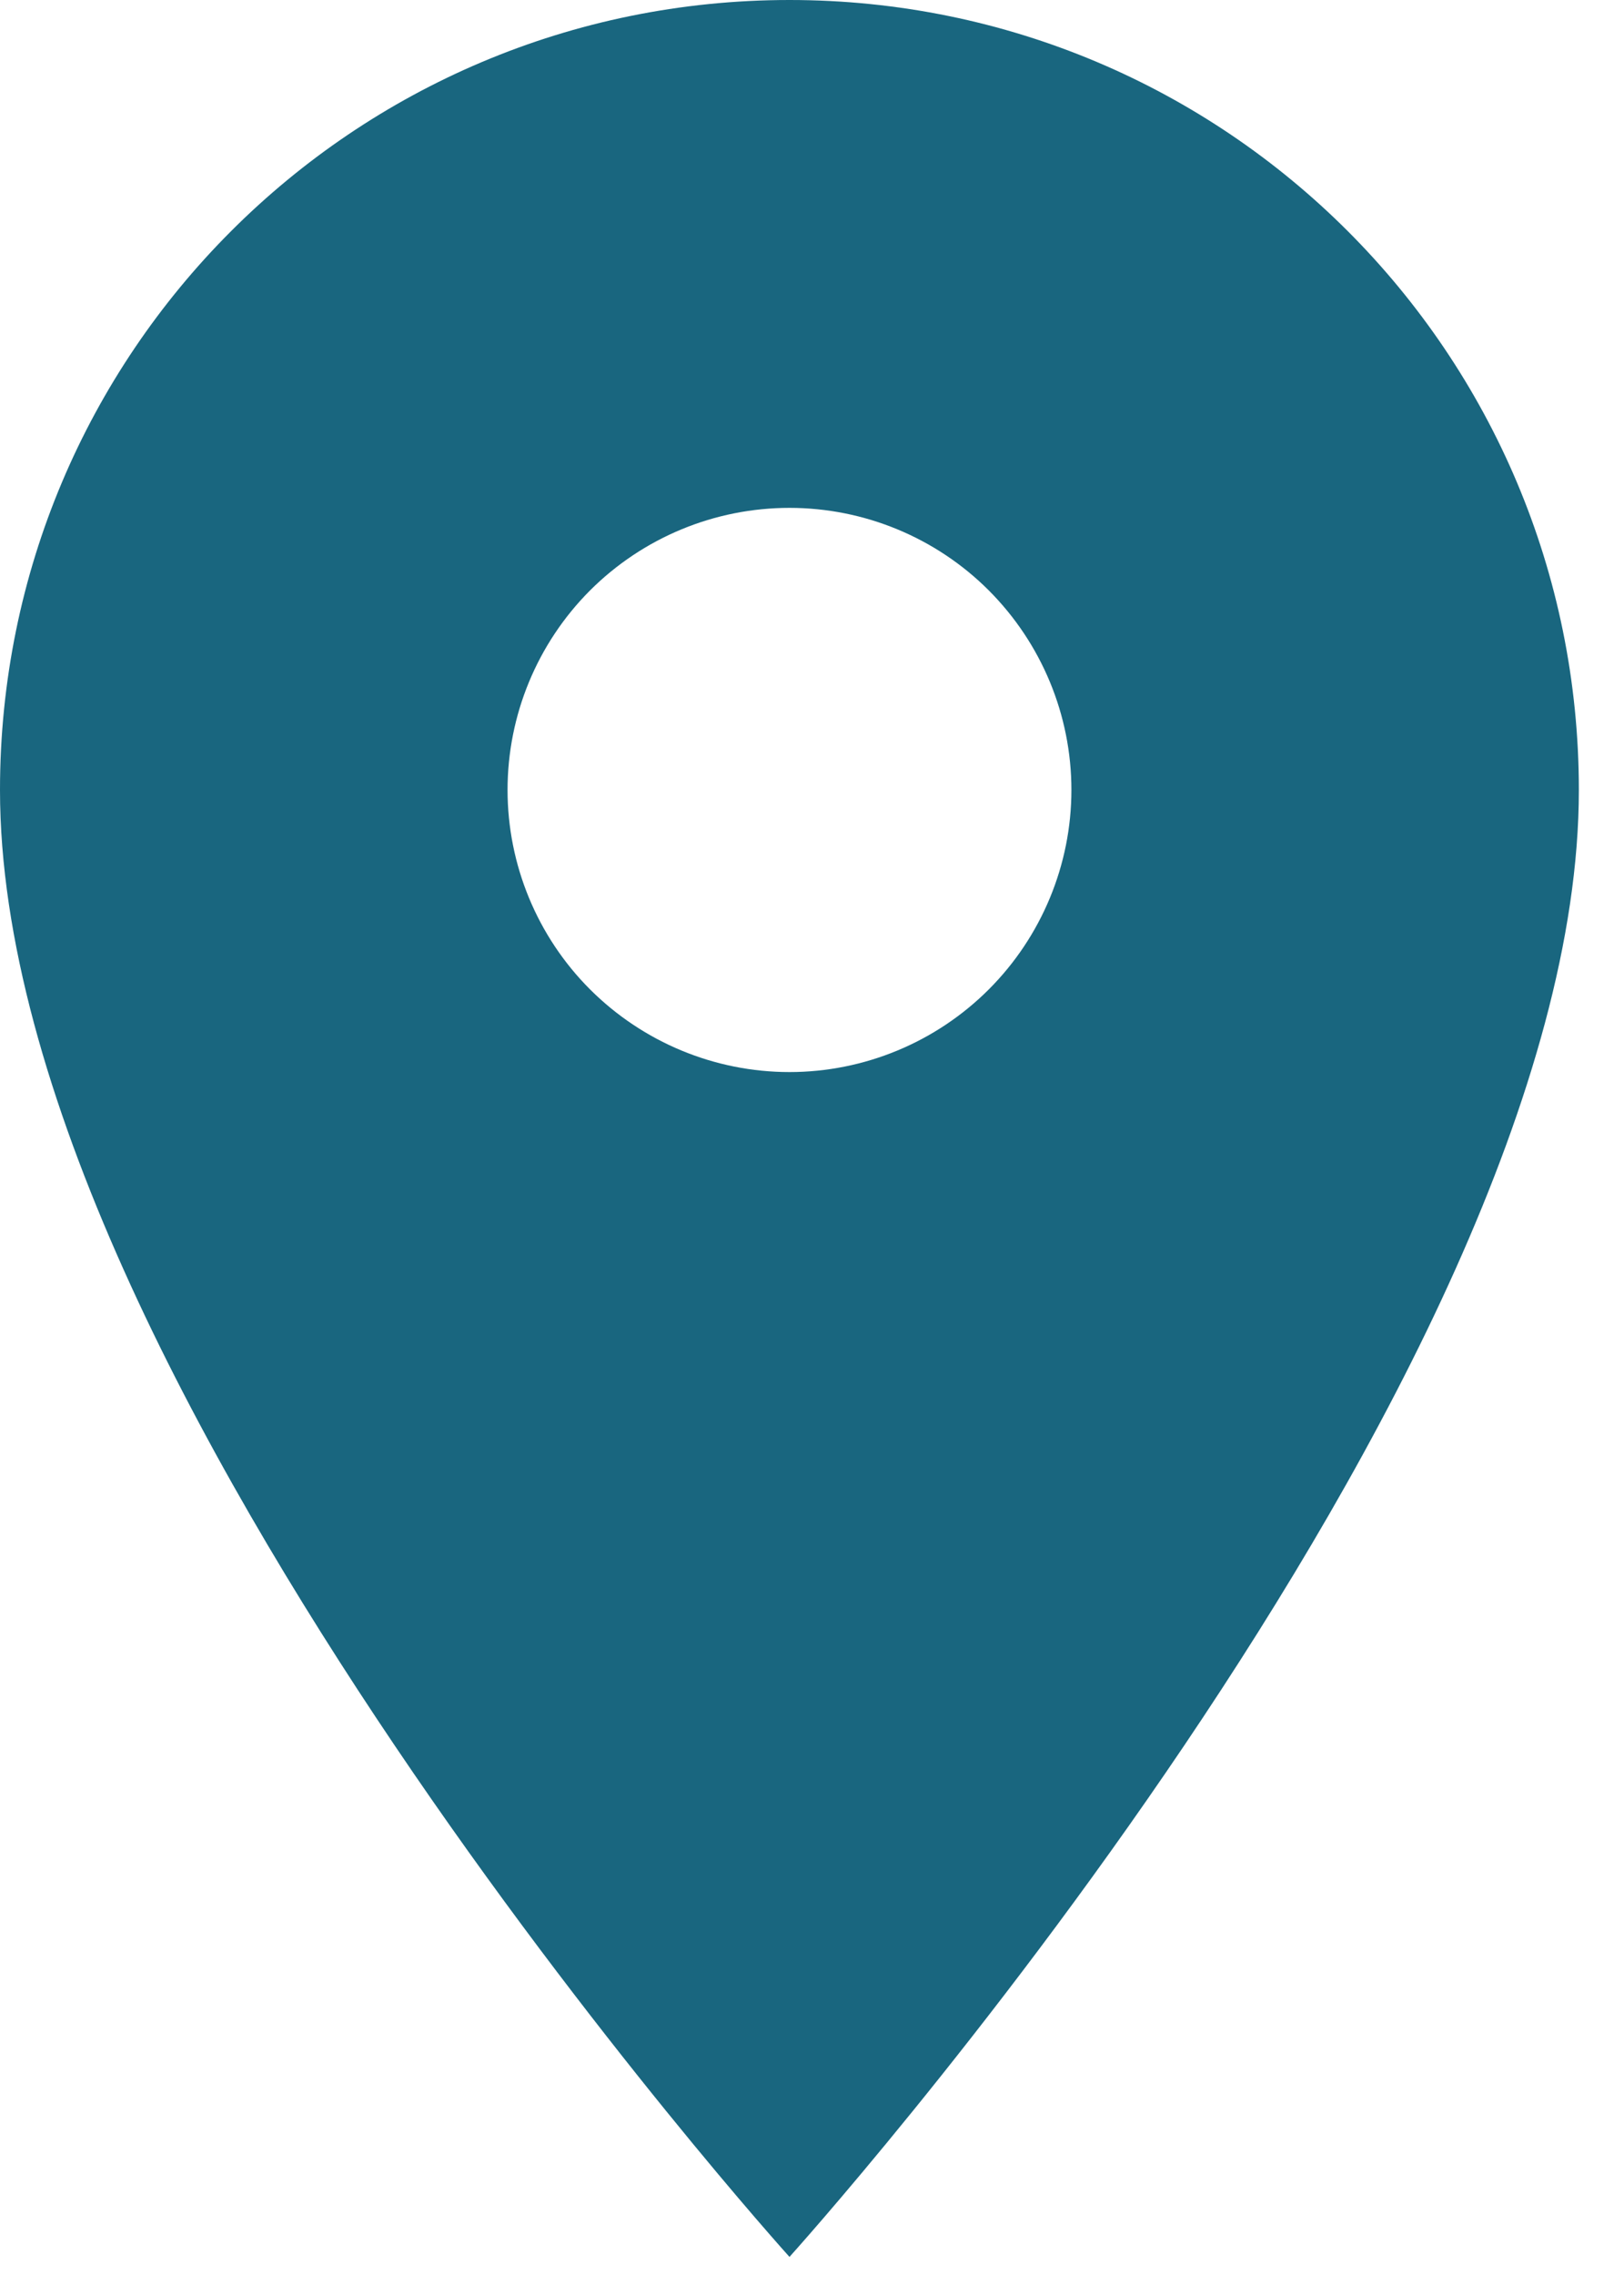 <svg width="15" height="21" viewBox="0 0 15 21" fill="none" xmlns="http://www.w3.org/2000/svg">
<path d="M7.292 0C3.26 0 0 3.26 0 7.292C0 12.76 7.292 20.833 7.292 20.833C7.292 20.833 14.583 12.76 14.583 7.292C14.583 3.26 11.323 0 7.292 0ZM7.292 9.896C6.601 9.896 5.939 9.621 5.45 9.133C4.962 8.645 4.688 7.982 4.688 7.292C4.688 6.601 4.962 5.939 5.45 5.45C5.939 4.962 6.601 4.688 7.292 4.688C7.982 4.688 8.645 4.962 9.133 5.45C9.621 5.939 9.896 6.601 9.896 7.292C9.896 7.982 9.621 8.645 9.133 9.133C8.645 9.621 7.982 9.896 7.292 9.896Z" fill="#19667F"/>
</svg>
